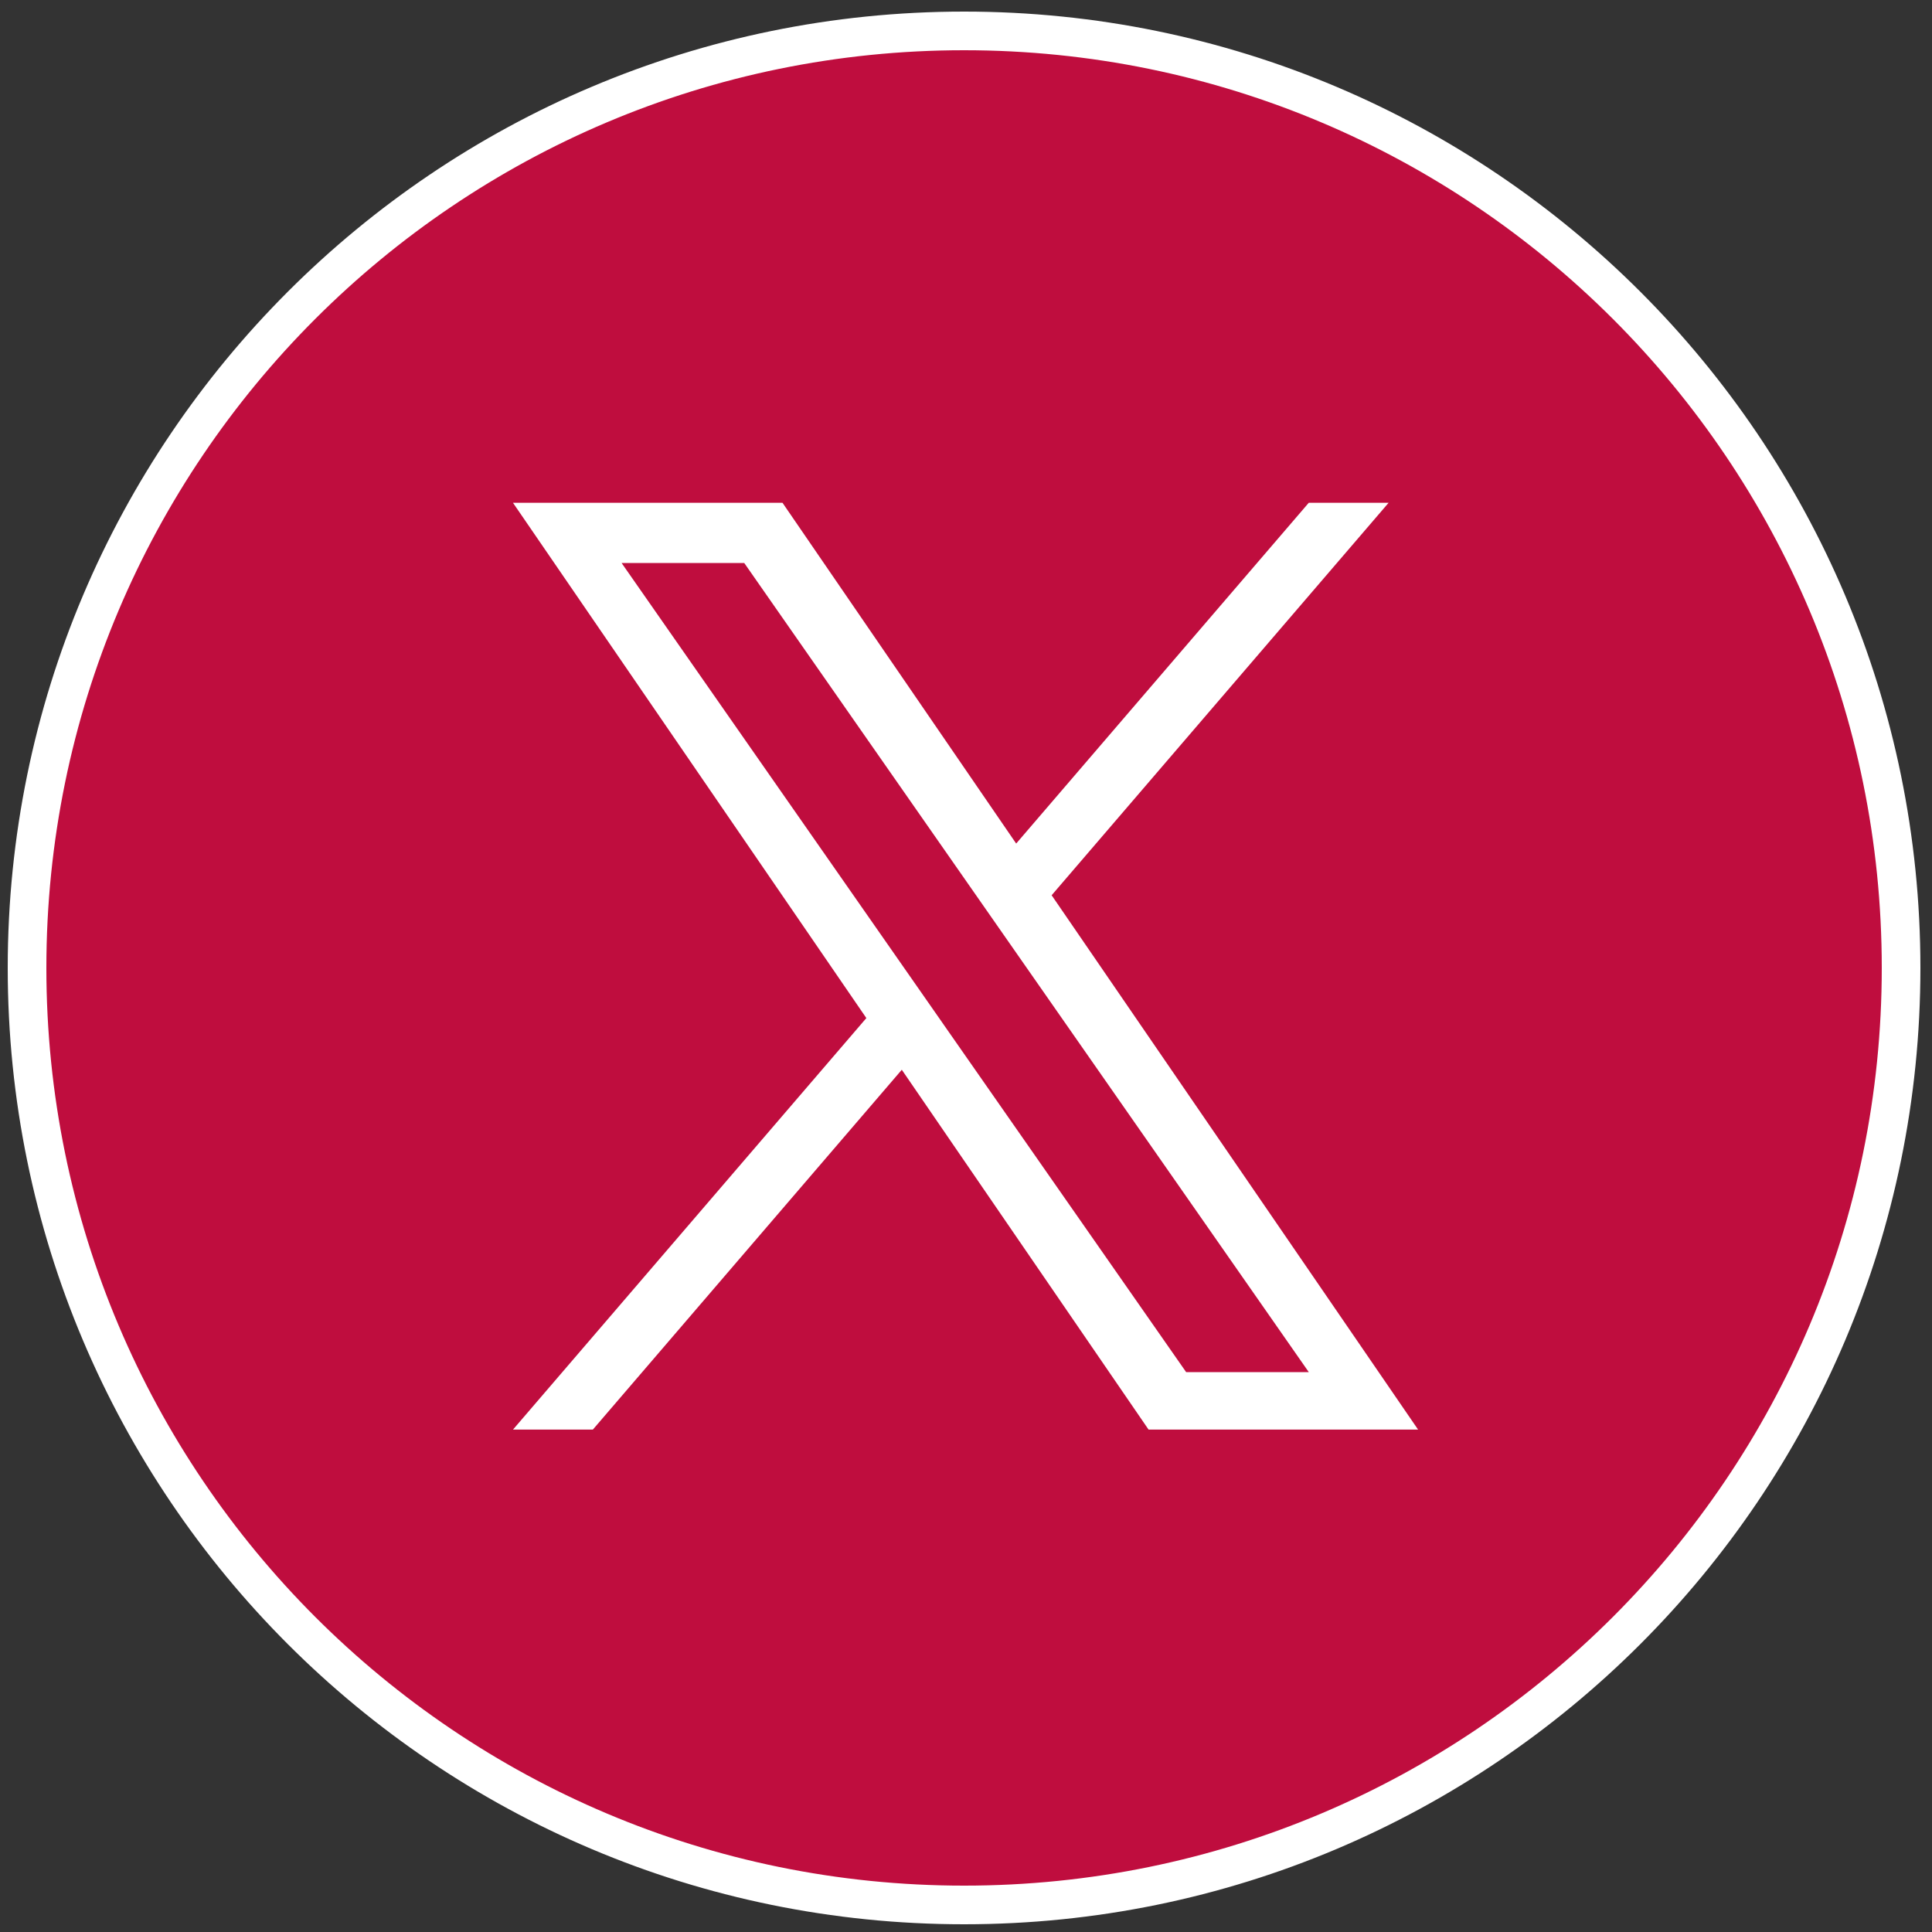 <?xml version="1.0" encoding="UTF-8"?>
<!-- Generated by Pixelmator Pro 3.6.5 -->
<svg width="500" height="500" viewBox="0 0 500 500" xmlns="http://www.w3.org/2000/svg">
    <rect x="0" y="0" width="500" height="500" fill="#333333" stroke="none"/>
    <path id="Oval" fill="#bf0d3e" fill-rule="evenodd" stroke="#ffffff" stroke-width="10" stroke-linejoin="round" d="M 492 250.5 C 492 116.571 383.429 8 249.5 8 C 115.571 8 7 116.571 7 250.5 C 7 384.429 115.571 493 249.5 493 C 383.429 493 492 384.429 492 250.5 Z"/>
    <path id="Path" fill="#ffffff" stroke="none" d="M 272.166 231.687 L 359.366 130.125 L 338.702 130.125 L 262.986 218.31 L 202.512 130.125 L 132.762 130.125 L 224.211 263.476 L 132.762 369.979 L 153.427 369.979 L 233.385 276.853 L 297.25 369.979 L 367 369.979 L 272.16 231.687 L 272.166 231.687 Z M 243.862 264.651 L 234.597 251.372 L 160.873 145.711 L 192.613 145.711 L 252.109 230.983 L 261.374 244.262 L 338.712 355.101 L 306.972 355.101 L 243.862 264.656 L 243.862 264.651 Z"/>
</svg>
